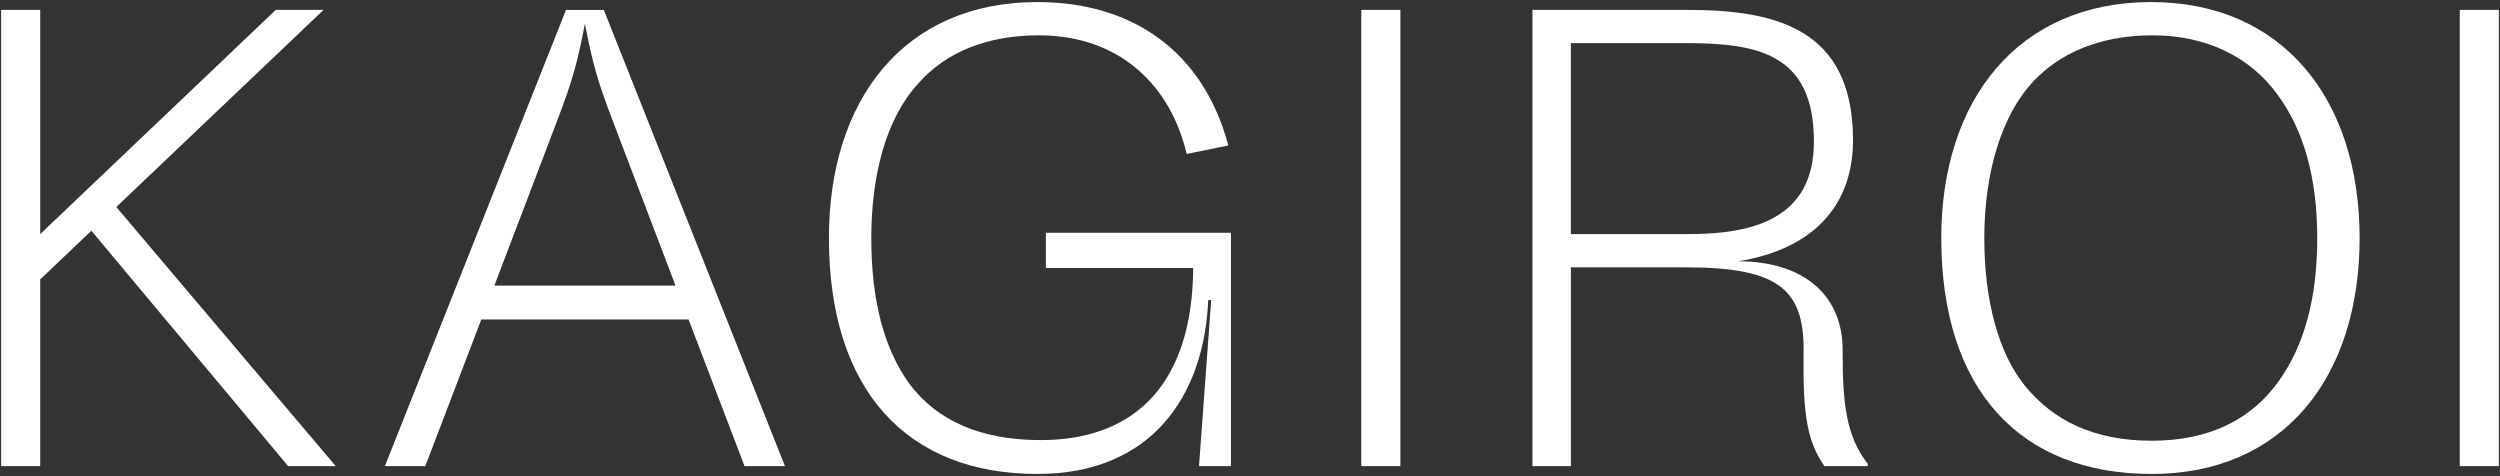 <svg width="483" height="92" viewBox="0 0 483 92" fill="none" xmlns="http://www.w3.org/2000/svg">
<rect x="0" y="0" width="483" height="92" fill="#333333" stroke="none"/>
<g clip-path="url(#clip0_2775_348)">
<path d="M270.554 1.91H262.999V90.057H270.554V1.91Z" fill="white"/>
<path d="M415.59 0.398C389.91 0.398 375.054 19.287 375.054 45.984C375.054 75.324 390.287 91.57 415.718 91.57C441.148 91.57 455.877 72.935 455.877 45.984C455.877 19.033 440.899 0.398 415.595 0.398H415.59ZM440.39 73.434C435.1 80.992 426.919 85.148 415.718 85.148C404.517 85.148 396.585 81.242 391.045 74.32C386.26 68.275 383.368 58.456 383.368 45.989C383.368 33.521 386.641 22.312 392.807 15.767C397.715 10.481 405.397 6.824 415.845 6.824C426.292 6.824 434.728 10.98 440.013 18.283C445.048 25.082 447.691 34.275 447.691 45.989C447.691 57.702 445.171 66.64 440.39 73.439V73.434Z" fill="white"/>
<path d="M482.779 1.91H475.224V90.057H482.779V1.91Z" fill="white"/>
<path d="M113.01 1.915H109.355L74.357 90.062H82.167L92.987 61.716H133.028L143.848 90.062H151.658L116.66 1.915H113.005H113.01ZM130.508 55.176H95.511L107.814 22.873C110.561 15.664 111.564 12.139 113.01 4.563C114.456 12.139 115.459 15.664 118.205 22.873L130.508 55.176Z" fill="white"/>
<path d="M202.073 51.779H230.523C230.396 73.566 219.784 85.025 201.065 85.025C189.61 85.025 181.047 81.374 175.635 74.07C170.849 67.394 168.334 58.201 168.334 45.989C168.334 33.776 171.23 22.816 177.396 16.144C182.808 9.972 190.868 6.824 200.684 6.824C216.548 6.824 226.237 16.771 229.261 29.742L237.315 28.103C232.407 9.717 218.559 0.398 200.429 0.398C174.622 0.398 160.147 19.287 160.147 45.984C160.147 75.324 175.126 91.57 200.429 91.57C222.436 91.57 232.643 76.521 233.43 57.975H234.004L231.649 90.062H237.815V44.98H202.064V51.779H202.073Z" fill="white"/>
<path d="M335.772 50.483C350.902 48.057 358.005 39.185 358.005 27.094C358.005 5.307 342.772 1.91 325.904 1.91H296.069V90.057H303.497V51.652H325.782C344.161 51.652 348.82 56.185 348.443 68.902C348.316 80.61 349.324 85.525 352.47 90.057H360.779L360.906 89.68C356.625 84.267 355.998 77.84 355.998 67.893C356.125 57.061 348.49 50.479 335.782 50.479L335.772 50.483ZM303.493 45.23V8.332H325.777C339.752 8.332 350.449 10.471 350.449 27.349C350.449 42.332 338.617 45.23 326.154 45.23H303.493Z" fill="white"/>
<path d="M62.512 1.91H53.279L18.367 35.142L13.577 39.698L7.769 45.225V1.91H0.218V52.415V57.937V90.057H7.769V53.98L17.656 44.58L55.672 90.057H64.862L22.474 39.995L62.512 1.91Z" fill="white"/>
</g>
<defs>
<clipPath id="clip0_2775_348">
<rect width="483" height="92" fill="white"/>
</clipPath>
</defs>
</svg>
